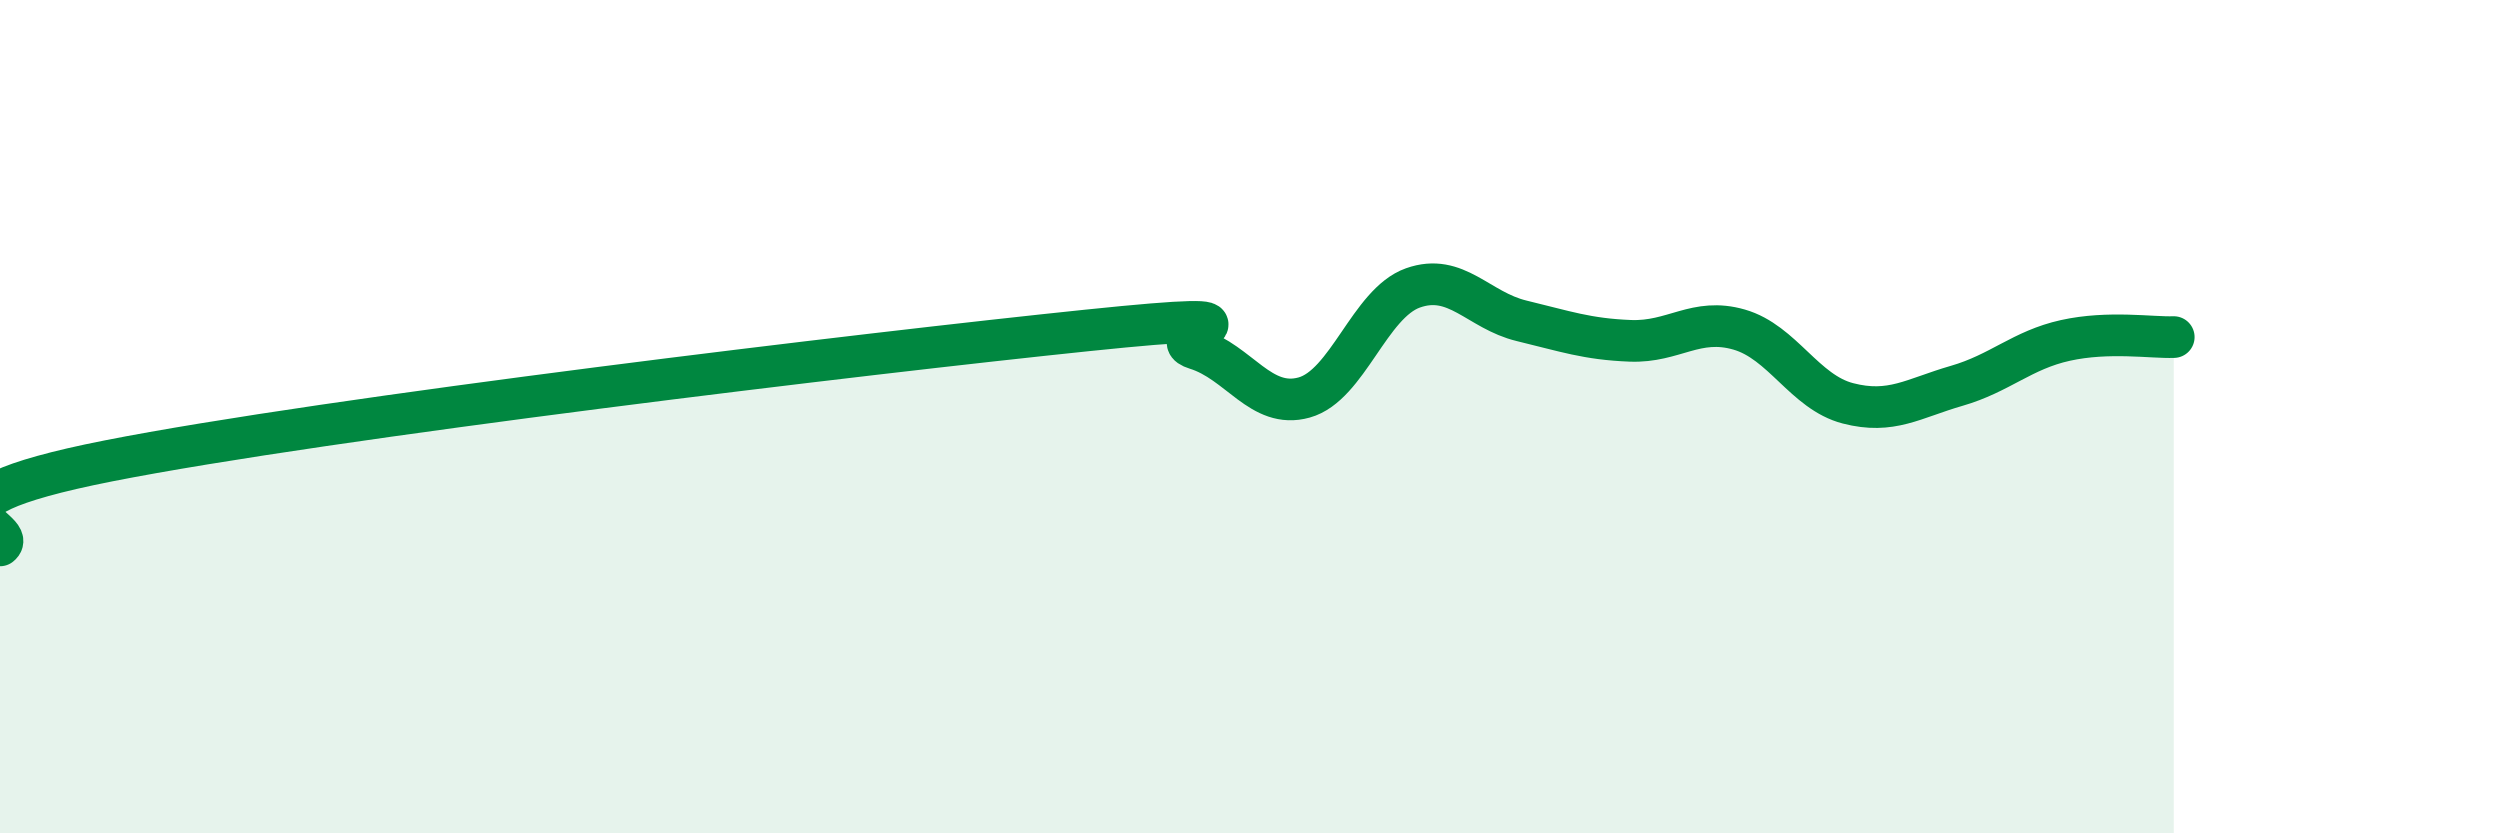 
    <svg width="60" height="20" viewBox="0 0 60 20" xmlns="http://www.w3.org/2000/svg">
      <path
        d="M 0,13.09 C 0.52,12.68 -2.61,12.09 2.61,11.06 C 7.83,10.03 20.87,8.47 26.09,7.93 C 31.31,7.39 27.66,8.05 28.7,8.37 C 29.74,8.69 30.26,9.83 31.3,9.54 C 32.34,9.25 32.87,7.28 33.91,6.91 C 34.95,6.54 35.48,7.45 36.52,7.7 C 37.56,7.95 38.09,8.14 39.13,8.18 C 40.17,8.22 40.7,7.61 41.74,7.91 C 42.78,8.21 43.31,9.41 44.35,9.68 C 45.39,9.95 45.92,9.56 46.96,9.26 C 48,8.96 48.53,8.4 49.57,8.17 C 50.61,7.94 51.65,8.11 52.17,8.09L52.17 20L0 20Z"
        fill="#008740"
        opacity="0.1"
        stroke-linecap="round"
        stroke-linejoin="round"
      />
      <path
        d="M 0,13.09 C 0.52,12.68 -2.61,12.09 2.61,11.06 C 7.83,10.03 20.87,8.47 26.09,7.93 C 31.31,7.39 27.66,8.05 28.7,8.37 C 29.74,8.69 30.26,9.83 31.3,9.54 C 32.34,9.25 32.87,7.28 33.91,6.91 C 34.95,6.54 35.48,7.45 36.52,7.7 C 37.56,7.95 38.09,8.14 39.13,8.18 C 40.17,8.22 40.7,7.61 41.74,7.91 C 42.78,8.21 43.31,9.41 44.35,9.68 C 45.39,9.95 45.92,9.56 46.96,9.26 C 48,8.96 48.53,8.4 49.57,8.17 C 50.61,7.94 51.65,8.11 52.17,8.09"
        stroke="#008740"
        stroke-width="1"
        fill="none"
        stroke-linecap="round"
        stroke-linejoin="round"
      />
    </svg>
  